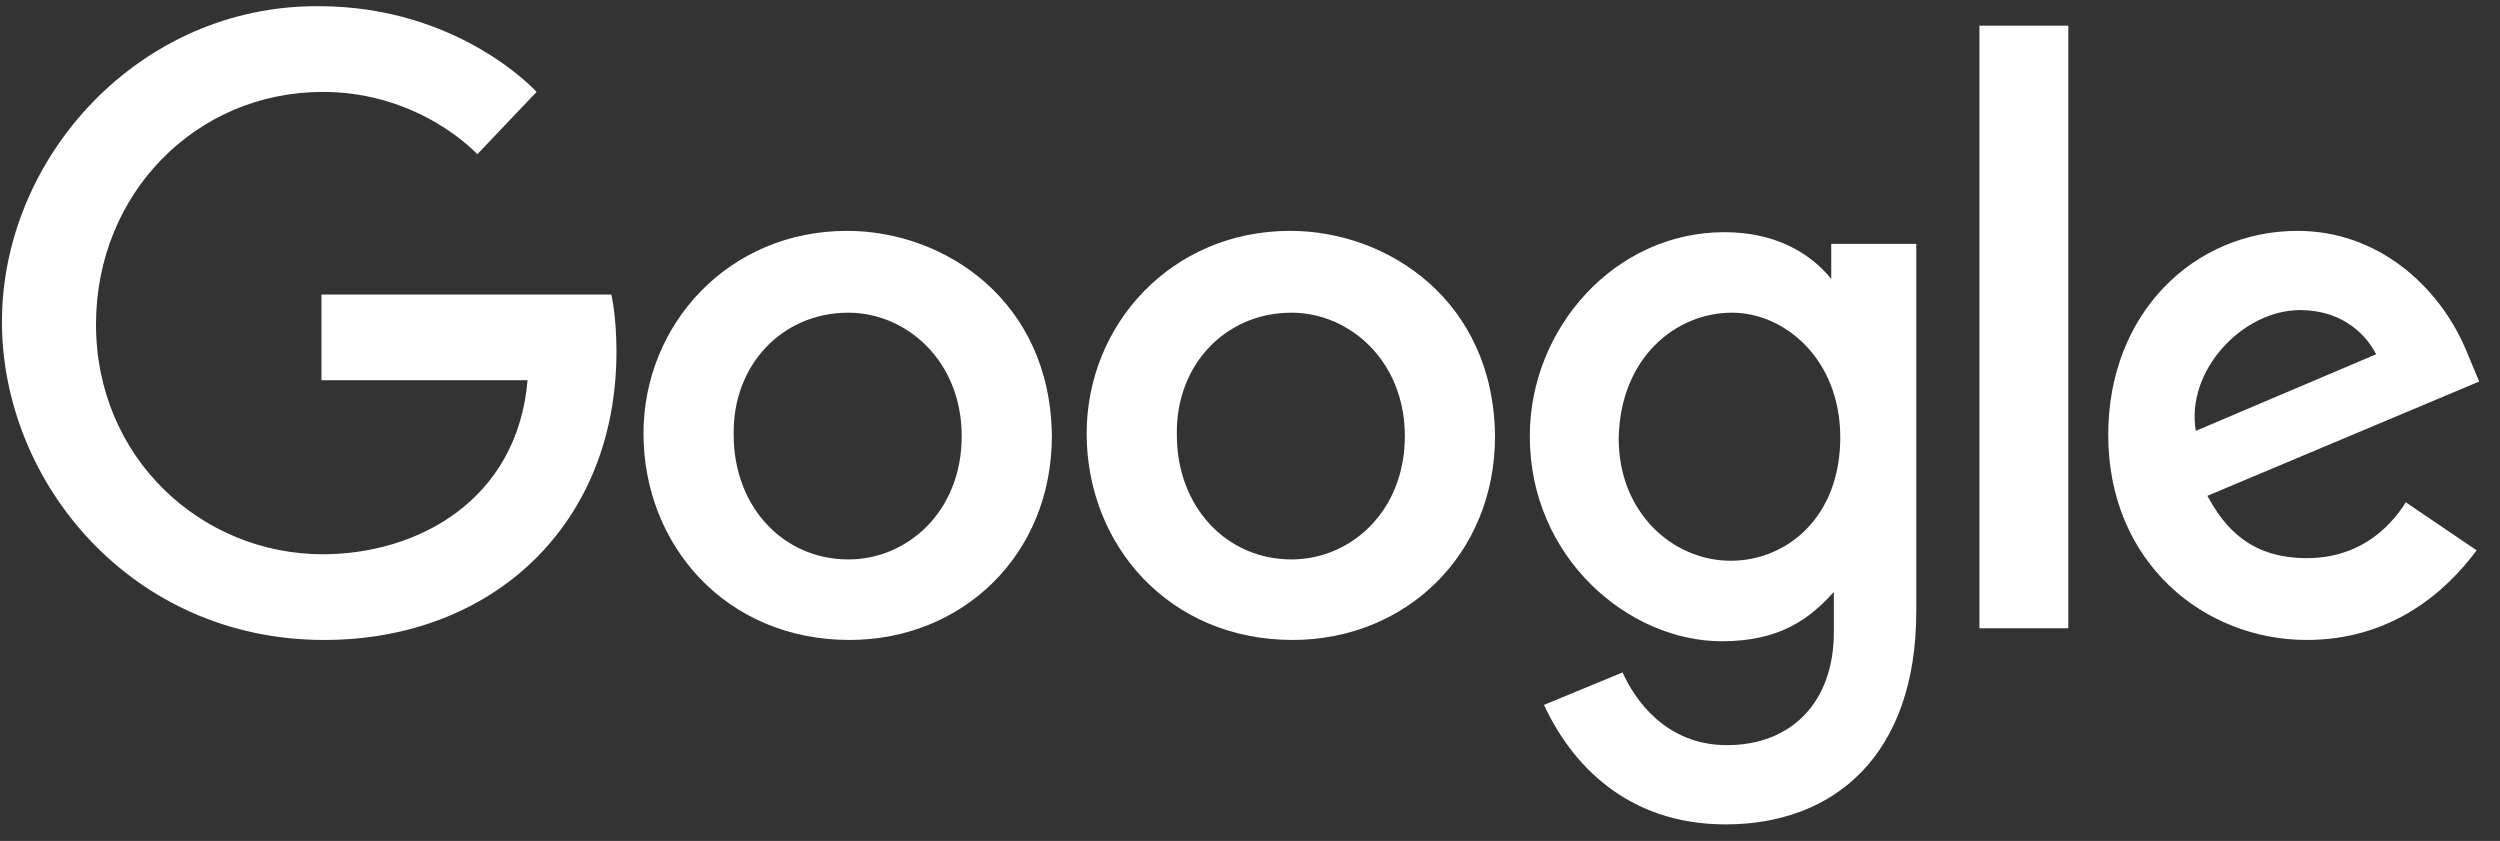 <svg width="110" height="37" viewBox="0 0 110 37" fill="none" xmlns="http://www.w3.org/2000/svg">
<rect x="0" y="0" width="110" height="37" fill="#333333" stroke="none"/>
<path fill-rule="evenodd" clip-rule="evenodd" d="M14.144 12.958H26.897C26.897 12.958 27.124 13.873 27.124 15.473C27.124 23.073 21.682 28.158 14.257 28.158C5.811 28.158 0.086 21.244 0.086 14.158C0.086 6.901 6.151 0.216 14.03 0.273C20.209 0.273 23.61 4.044 23.61 4.044L21.002 6.787C21.002 6.787 18.508 4.044 14.2 4.044C8.645 4.044 4.224 8.501 4.224 14.273C4.224 20.158 8.872 24.387 14.2 24.387C18.338 24.387 22.759 22.044 23.213 16.73H14.144V12.958ZM37.27 10.158C32.055 10.158 28.314 14.273 28.314 19.073C28.314 23.987 31.942 28.158 37.383 28.158C42.315 28.158 46.282 24.444 46.282 19.187C46.226 13.244 41.578 10.158 37.27 10.158ZM37.327 13.758C39.877 13.758 42.315 15.873 42.315 19.187C42.315 22.501 39.934 24.615 37.327 24.615C34.492 24.615 32.282 22.33 32.282 19.13C32.225 16.044 34.436 13.758 37.327 13.758ZM47.813 19.073C47.813 14.273 51.554 10.158 56.769 10.158C61.077 10.158 65.724 13.244 65.781 19.187C65.781 24.444 61.813 28.158 56.882 28.158C51.441 28.158 47.813 23.987 47.813 19.073ZM61.813 19.187C61.813 15.873 59.376 13.758 56.825 13.758C53.934 13.758 51.724 16.044 51.781 19.13C51.781 22.33 53.991 24.615 56.825 24.615C59.433 24.615 61.813 22.501 61.813 19.187ZM75.871 10.216C71.053 10.216 67.311 14.444 67.311 19.187C67.311 24.558 71.676 28.215 75.757 28.215C78.308 28.215 79.612 27.244 80.689 26.044V27.815C80.689 30.901 78.818 32.787 75.984 32.787C73.263 32.787 71.903 30.73 71.393 29.587L67.935 31.015C69.125 33.587 71.563 36.273 75.927 36.273C80.689 36.273 84.316 33.244 84.316 26.901V10.73H80.575V12.273C79.555 11.016 77.968 10.216 75.871 10.216ZM76.211 13.758C78.535 13.758 80.972 15.816 80.972 19.244C80.972 22.787 78.591 24.673 76.154 24.673C73.603 24.673 71.223 22.558 71.223 19.301C71.279 15.758 73.717 13.758 76.211 13.758ZM92.762 19.13C92.762 13.758 96.56 10.158 101.094 10.158C104.608 10.158 107.273 12.558 108.463 15.301L109.086 16.787L97.126 21.816C97.863 23.187 98.997 24.558 101.491 24.558C103.702 24.558 105.062 23.358 105.855 22.101L108.973 24.215C107.613 26.044 105.232 28.158 101.491 28.158C97.013 28.158 92.762 24.787 92.762 19.13ZM104.552 15.587C103.985 14.501 102.851 13.644 101.208 13.644C98.657 13.644 96.163 16.33 96.616 18.958L104.552 15.587ZM91.005 27.644H87.094V1.13H91.005V27.644Z" fill="white"/>
</svg>
